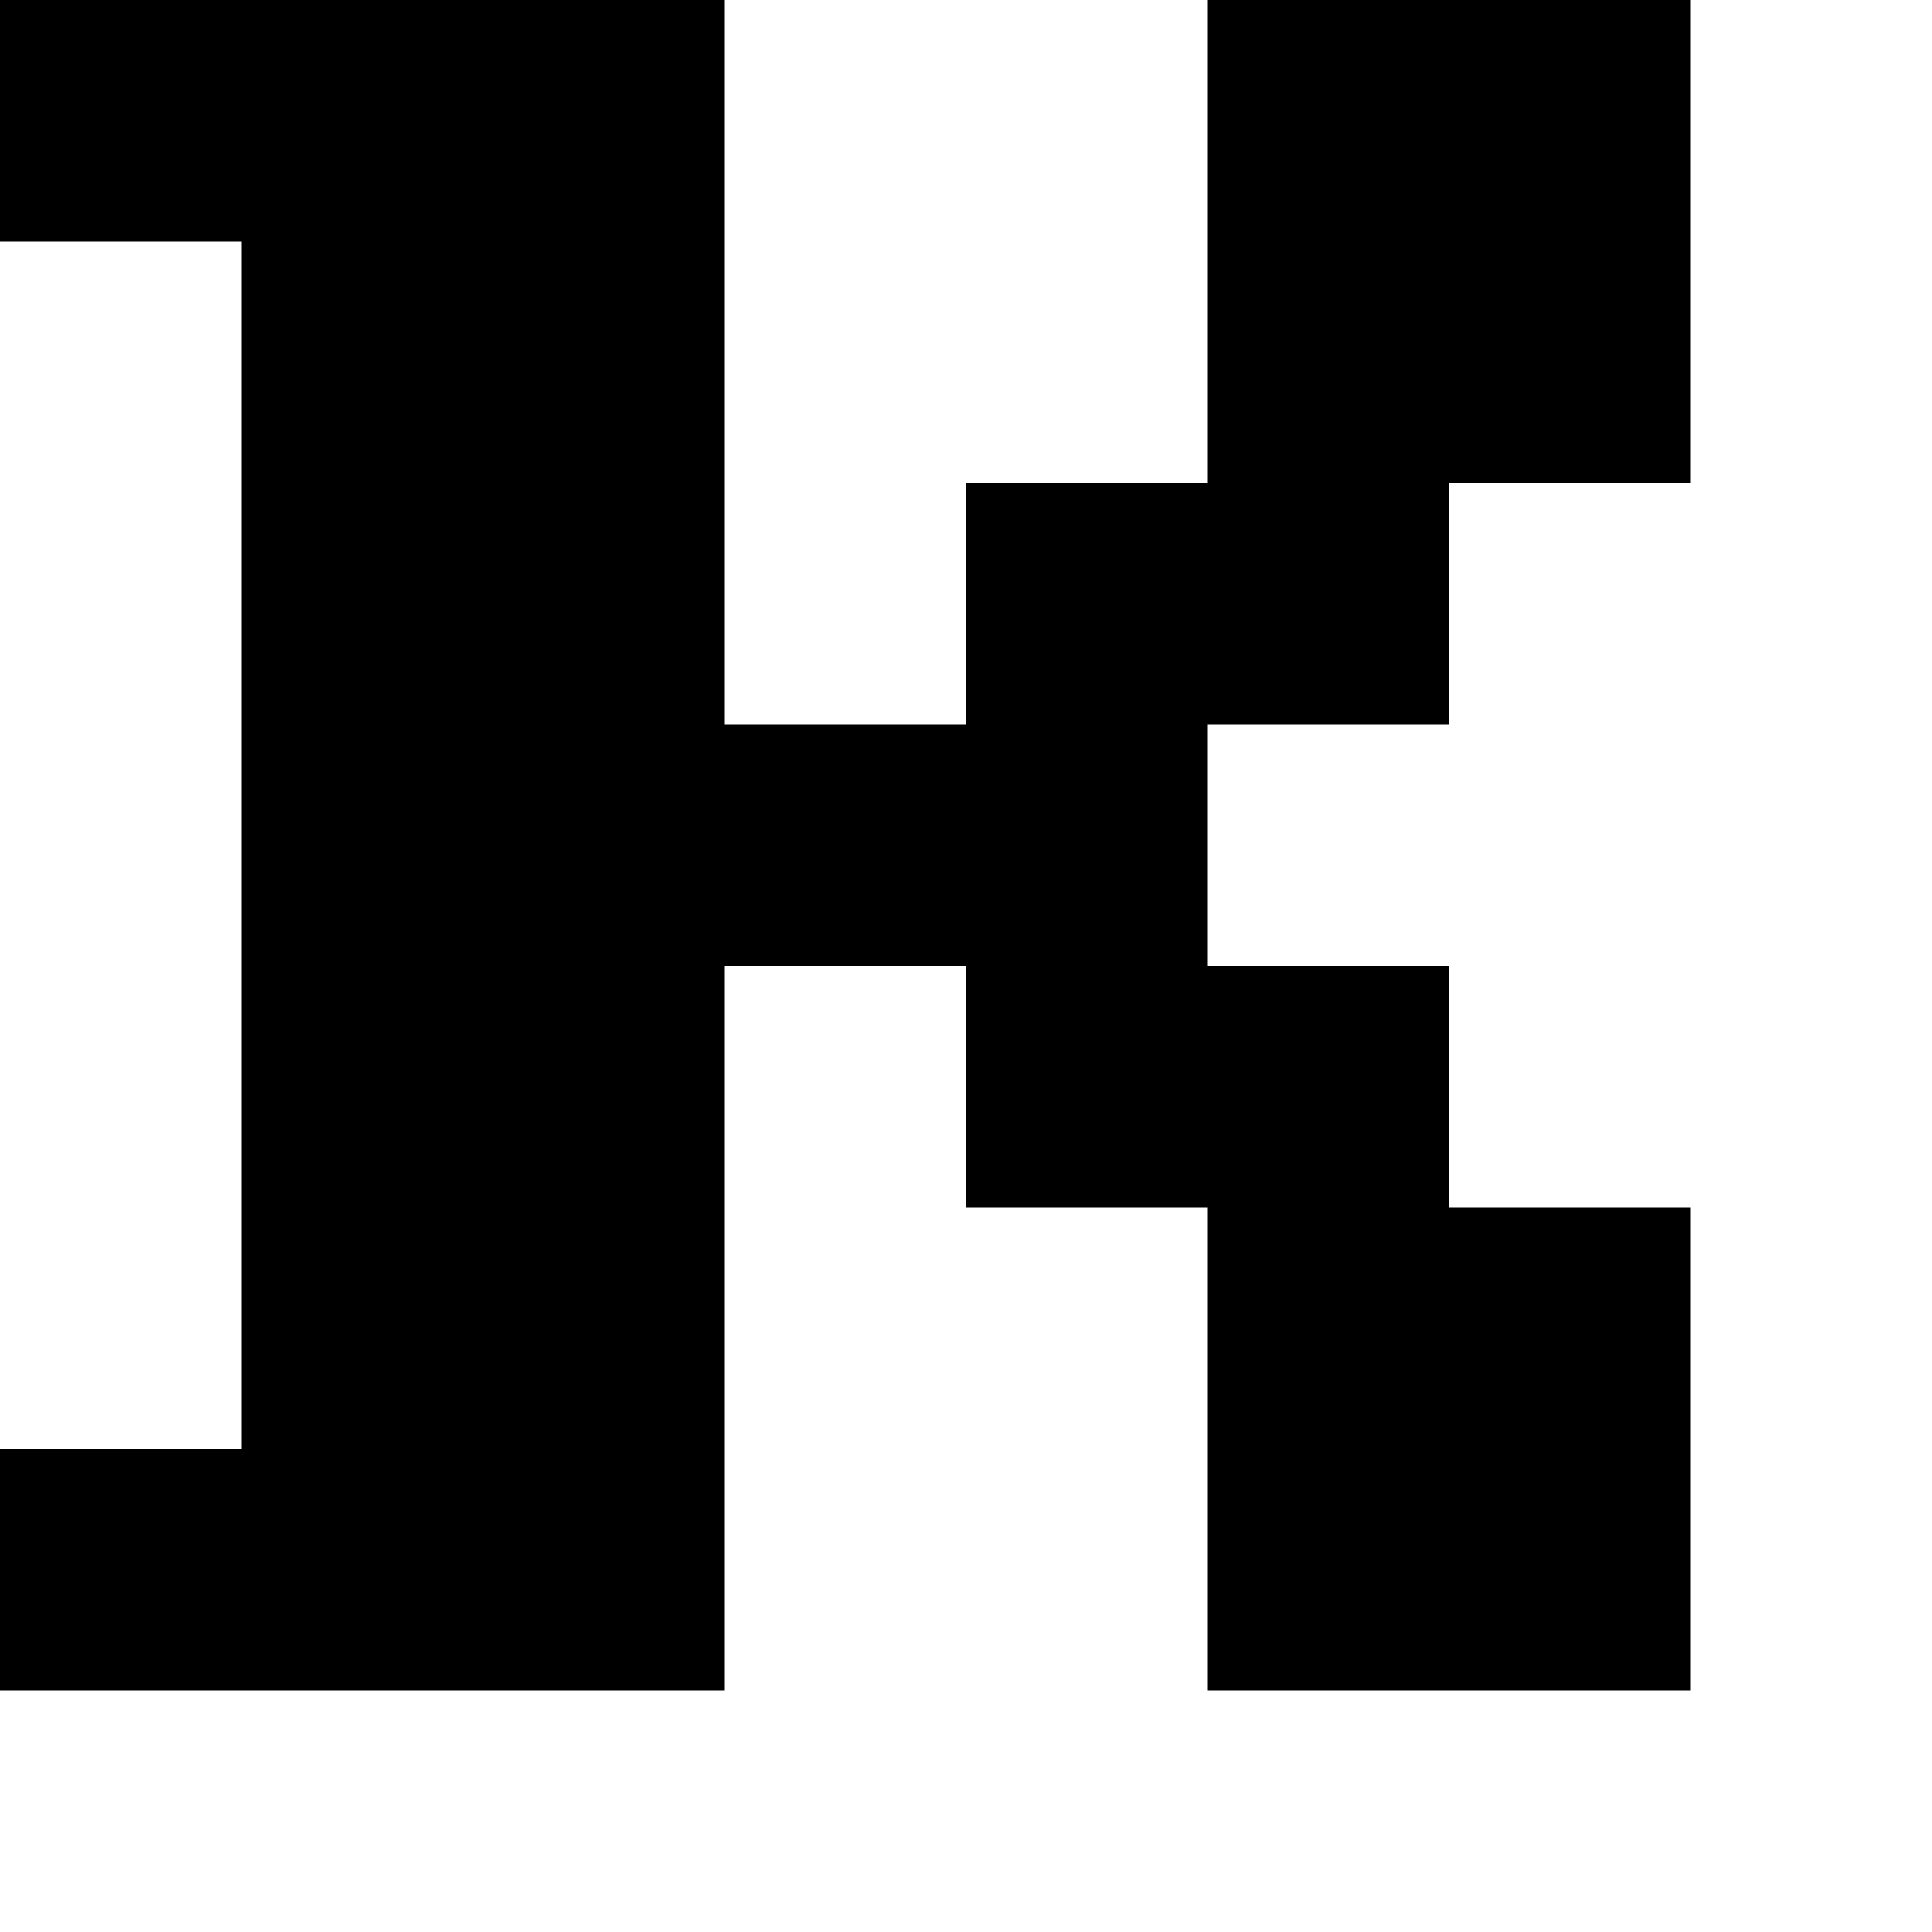 <?xml version="1.0" standalone="no"?>
<!DOCTYPE svg PUBLIC "-//W3C//DTD SVG 20010904//EN"
 "http://www.w3.org/TR/2001/REC-SVG-20010904/DTD/svg10.dtd">
<svg version="1.0" xmlns="http://www.w3.org/2000/svg"
 width="32pt" height="32pt" viewBox="0 0 32 32"
 preserveAspectRatio="xMidYMid meet">
<g transform="translate(0,32) scale(1,-1)"
fill="#000000" stroke="none">
<path d="M0 30 l0 -2 2 0 2 0 0 -10 0 -10 -2 0 -2 0 0 -2 0 -2 6 0 6 0 0 6 0
6 2 0 2 0 0 -2 0 -2 2 0 2 0 0 -4 0 -4 4 0 4 0 0 4 0 4 -2 0 -2 0 0 2 0 2 -2
0 -2 0 0 2 0 2 2 0 2 0 0 2 0 2 2 0 2 0 0 4 0 4 -4 0 -4 0 0 -4 0 -4 -2 0 -2
0 0 -2 0 -2 -2 0 -2 0 0 6 0 6 -6 0 -6 0 0 -2z"/>
</g>
</svg>
